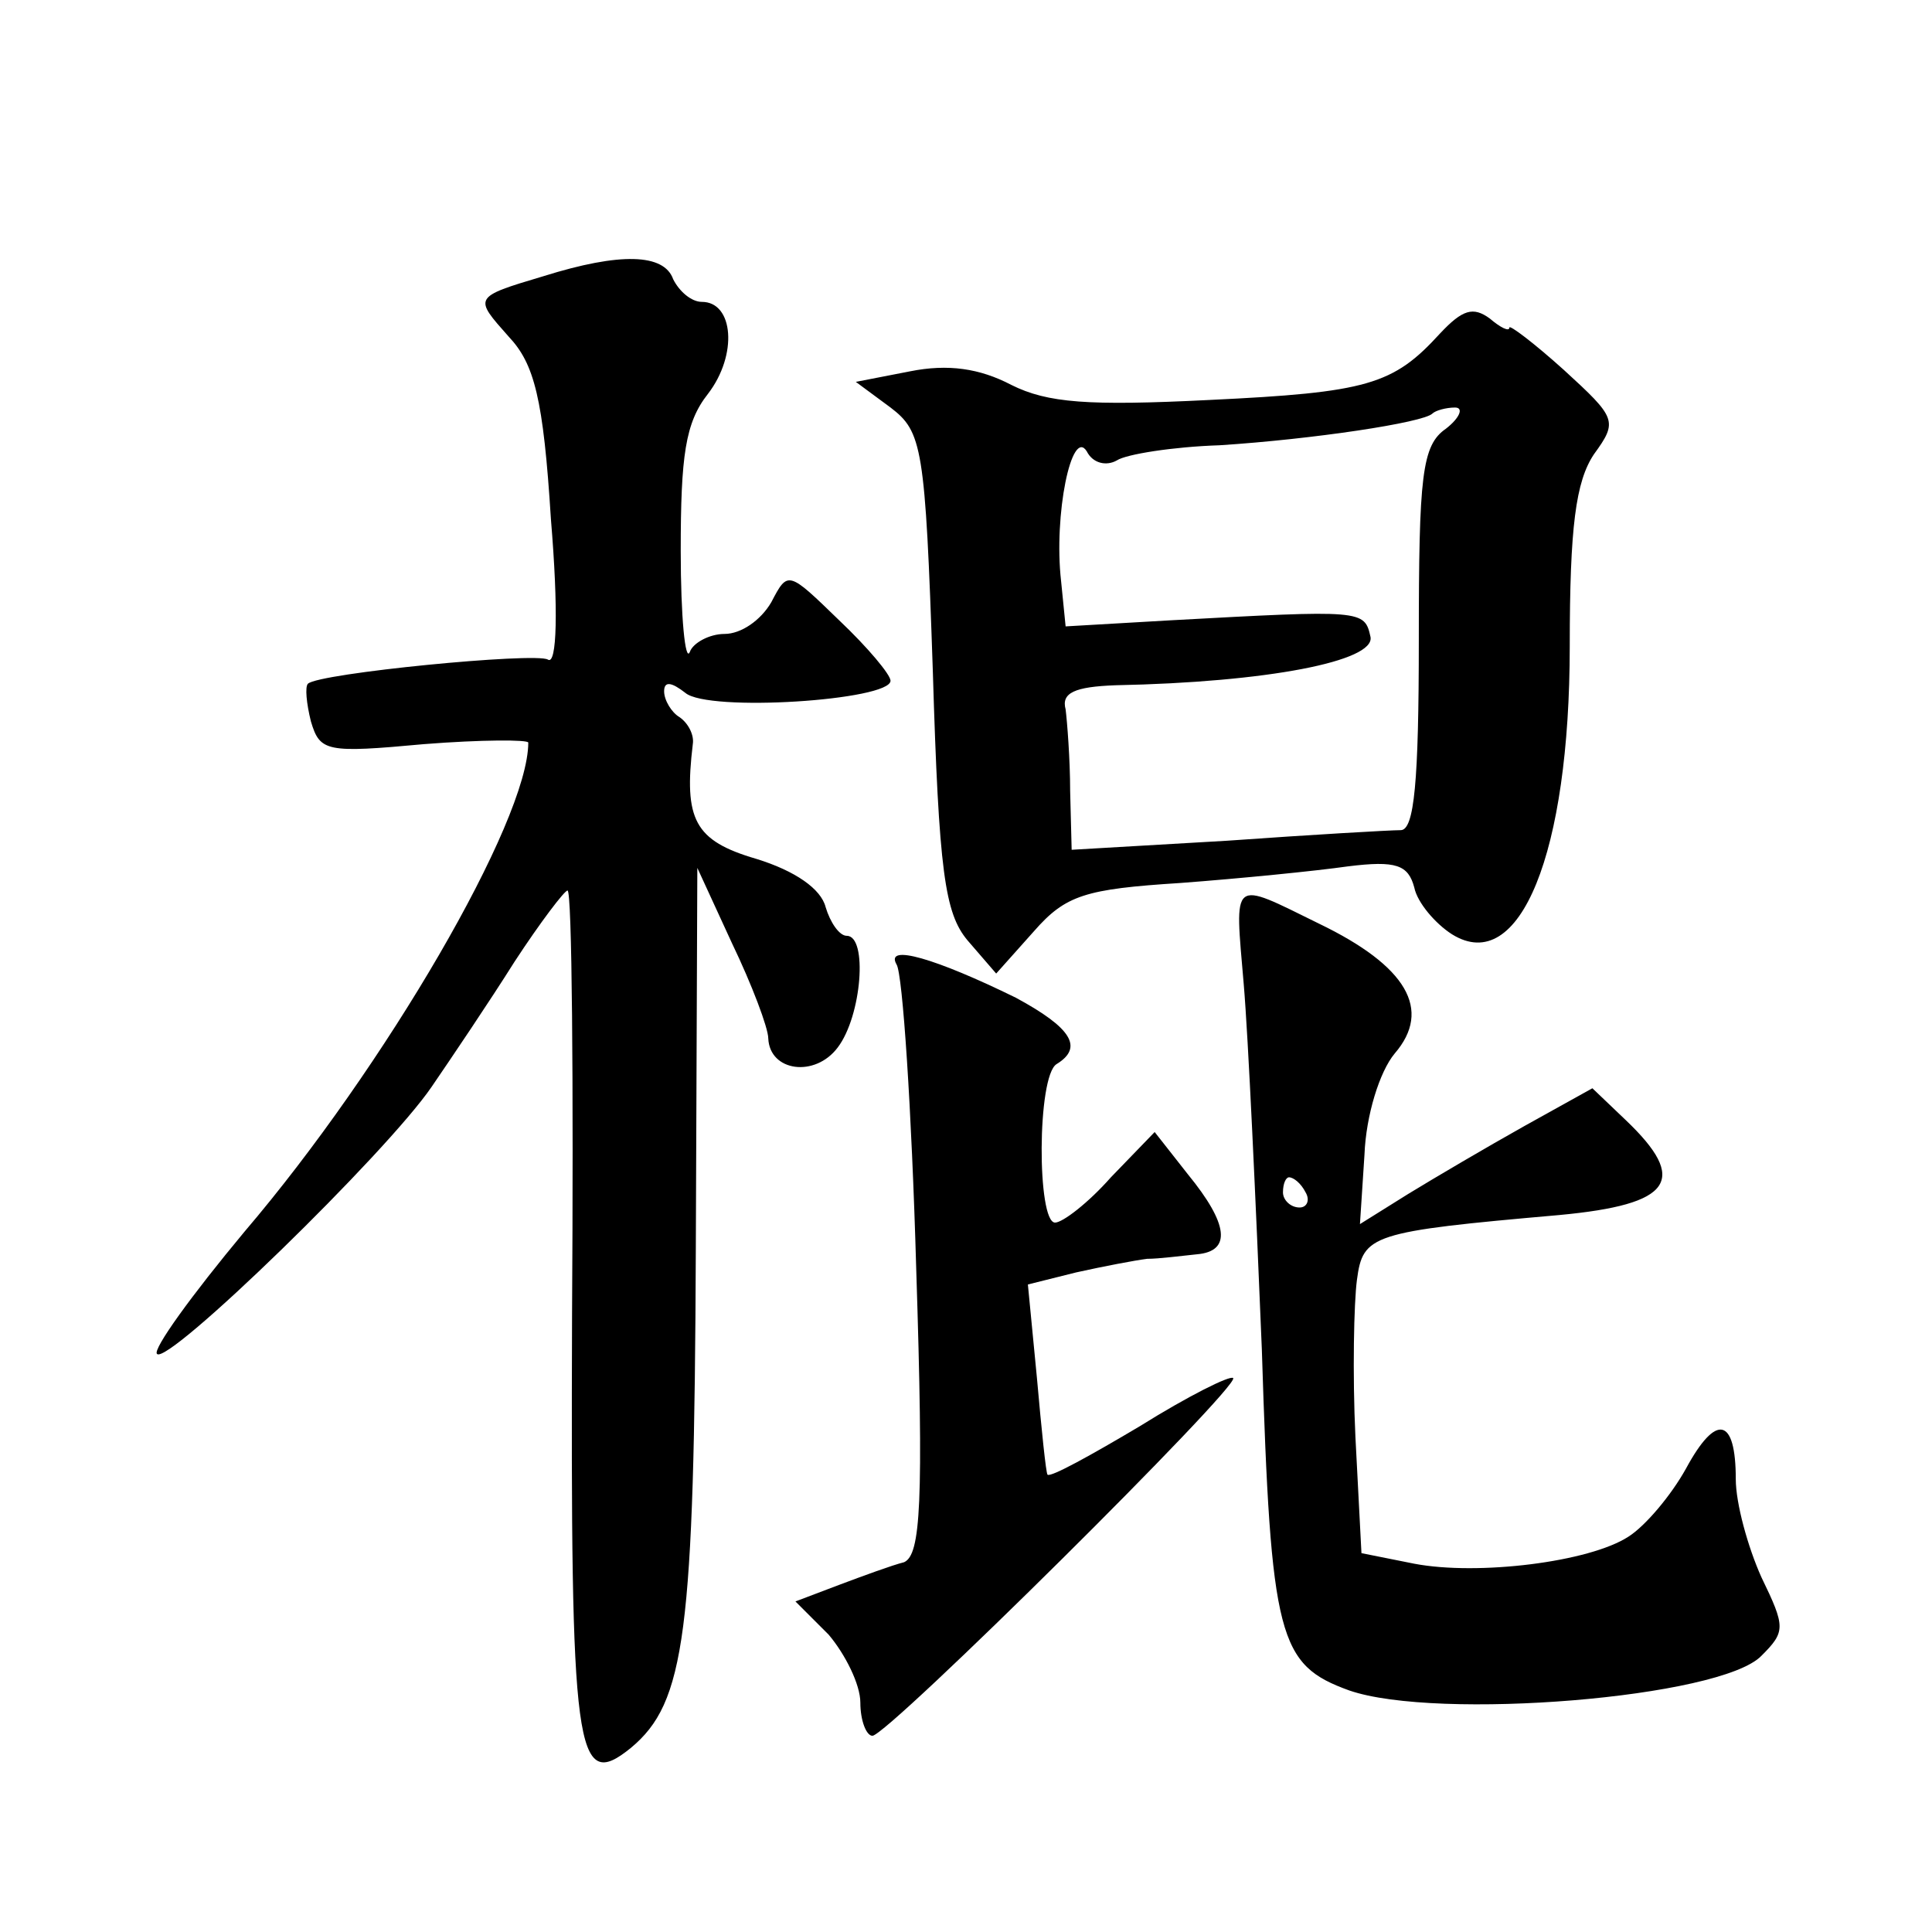 <?xml version="1.0" standalone="no"?>
<!DOCTYPE svg PUBLIC "-//W3C//DTD SVG 20010904//EN"
 "http://www.w3.org/TR/2001/REC-SVG-20010904/DTD/svg10.dtd">
<svg version="1.0" xmlns="http://www.w3.org/2000/svg"
 width="128pt" height="128pt" viewBox="0 0 128 128"
 preserveAspectRatio="xMidYMid meet">
<g transform="translate(0,128) scale(0.1,-0.1)"
fill="#0" stroke="none">
<path d="M360 1097 c-47 -14 -46 -14 -23 -40 17 -18 23 -41 28 -121 5 -60 4 -97
-2 -93 -8 5 -152 -9 -159 -16 -2 -2 -1 -13 2 -25 6 -20 10 -21 75 -15 38 3 69 3
69 1 0 -52 -95 -215 -188 -324 -35 -42 -61 -78 -58 -81 7 -8 152 133 182 177 13
19 38 56 55 83 17 26 33 47 35 47 3 0 4 -127 3 -281 -1 -291 2 -317 39 -287 36
30 42 75 43 331 l1 252 23 -50 c13 -27 24 -56 24 -63 1 -22 31 -26 46 -6 16 21
20 74 6 74 -5 0 -11 9 -14 19 -3 12 -20 24 -46 32 -41 12 -48 26 -42 76 1 6 -3
14 -9 18 -5 3 -10 11 -10 17 0 7 5 6 14 -1 15 -13 136 -5 136 8 0 4 -15 22 -34
40 -34 33 -34 33 -45 12 -7 -12 -20 -21 -31 -21 -10 0 -21 -6 -23 -12 -3 -7 -6
23 -6 67 0 63 3 85 18 104 20 26 17 61 -4 61 -7 0 -15 7 -19 15 -6 17 -35 18 -86
2z M954 1059 c-31 -34 -48 -39 -153 -44 -80 -4 -107 -2 -131 10 -21 11 -42 14 -67
9 l-36 -7 23 -17 c21 -16 23 -26 28 -174 4 -134 8 -161 23 -179 l19 -22 25 28 c21
24 34 28 97 32 40 3 90 8 111 11 32 4 40 1 44 -14 2 -10 14 -24 25 -31 45 -28 78
54 78 191 0 79 4 109 16 127 16 22 15 24 -20 56 -20 18 -36 30 -36 28 0 -3 -6 0
-13 6 -11 8 -18 6 -33 -10z m4 -63 c-16 -11 -18 -31 -18 -140 0 -94 -3 -126 -12
-126 -7 0 -59 -3 -115 -7 l-103 -6 -1 39 c0 21 -2 46 -3 54 -3 11 6 15 33 16 101
2 172 16 169 32 -4 18 -5 18 -133 11 l-69 -4 -3 30 c-5 44 7 102 17 86 4 -8 13
-10 20 -6 6 4 37 9 68 10 62 4 135 15 141 21 2 2 9 4 15 4 6 0 3 -7 -6 -14z M824
628 c3 -35 8 -144 12 -242 6 -192 11 -209 58 -226 58 -20 246 -5 273 23 16 16 16
19 0 52 -9 20 -17 49 -17 65 0 41 -13 44 -33 7 -10 -18 -27 -38 -38 -45 -26 -17
-100 -26 -142 -18 l-35 7 -4 77 c-2 42 -1 89 1 104 4 30 9 32 134 43 75 7 86 23
44 63 l-22 21 -45 -25 c-25 -14 -59 -34 -77 -45 l-32 -20 3 46 c1 26 10 55 20 67
25 29 8 58 -50 86 -59 29 -56 31 -50 -40z m41 -138 c3 -5 1 -10 -4 -10 -6 0 -11
5 -11 10 0 6 2 10 4 10 3 0 8 -4 11 -10z M594 641 c4 -6 10 -96 13 -201 5 -156
3 -190 -8 -195 -8 -2 -27 -9 -43 -15 l-29 -11 22 -22 c11 -13 21 -33 21 -45 0 -12
4 -22 8 -22 10 0 244 232 239 237 -2 2 -30 -12 -62 -32 -32 -19 -59 -34 -61 -32
-1 1 -4 30 -7 64 l-6 62 32 8 c18 4 39 8 47 9 8 0 23 2 33 3 23 2 21 20 -6 53 l-22
28 -29 -30 c-15 -17 -32 -30 -37 -30 -12 0 -12 97 1 105 18 11 10 24 -27 44 -53
26 -87 36 -79 22z"/>
</g>
</svg>

